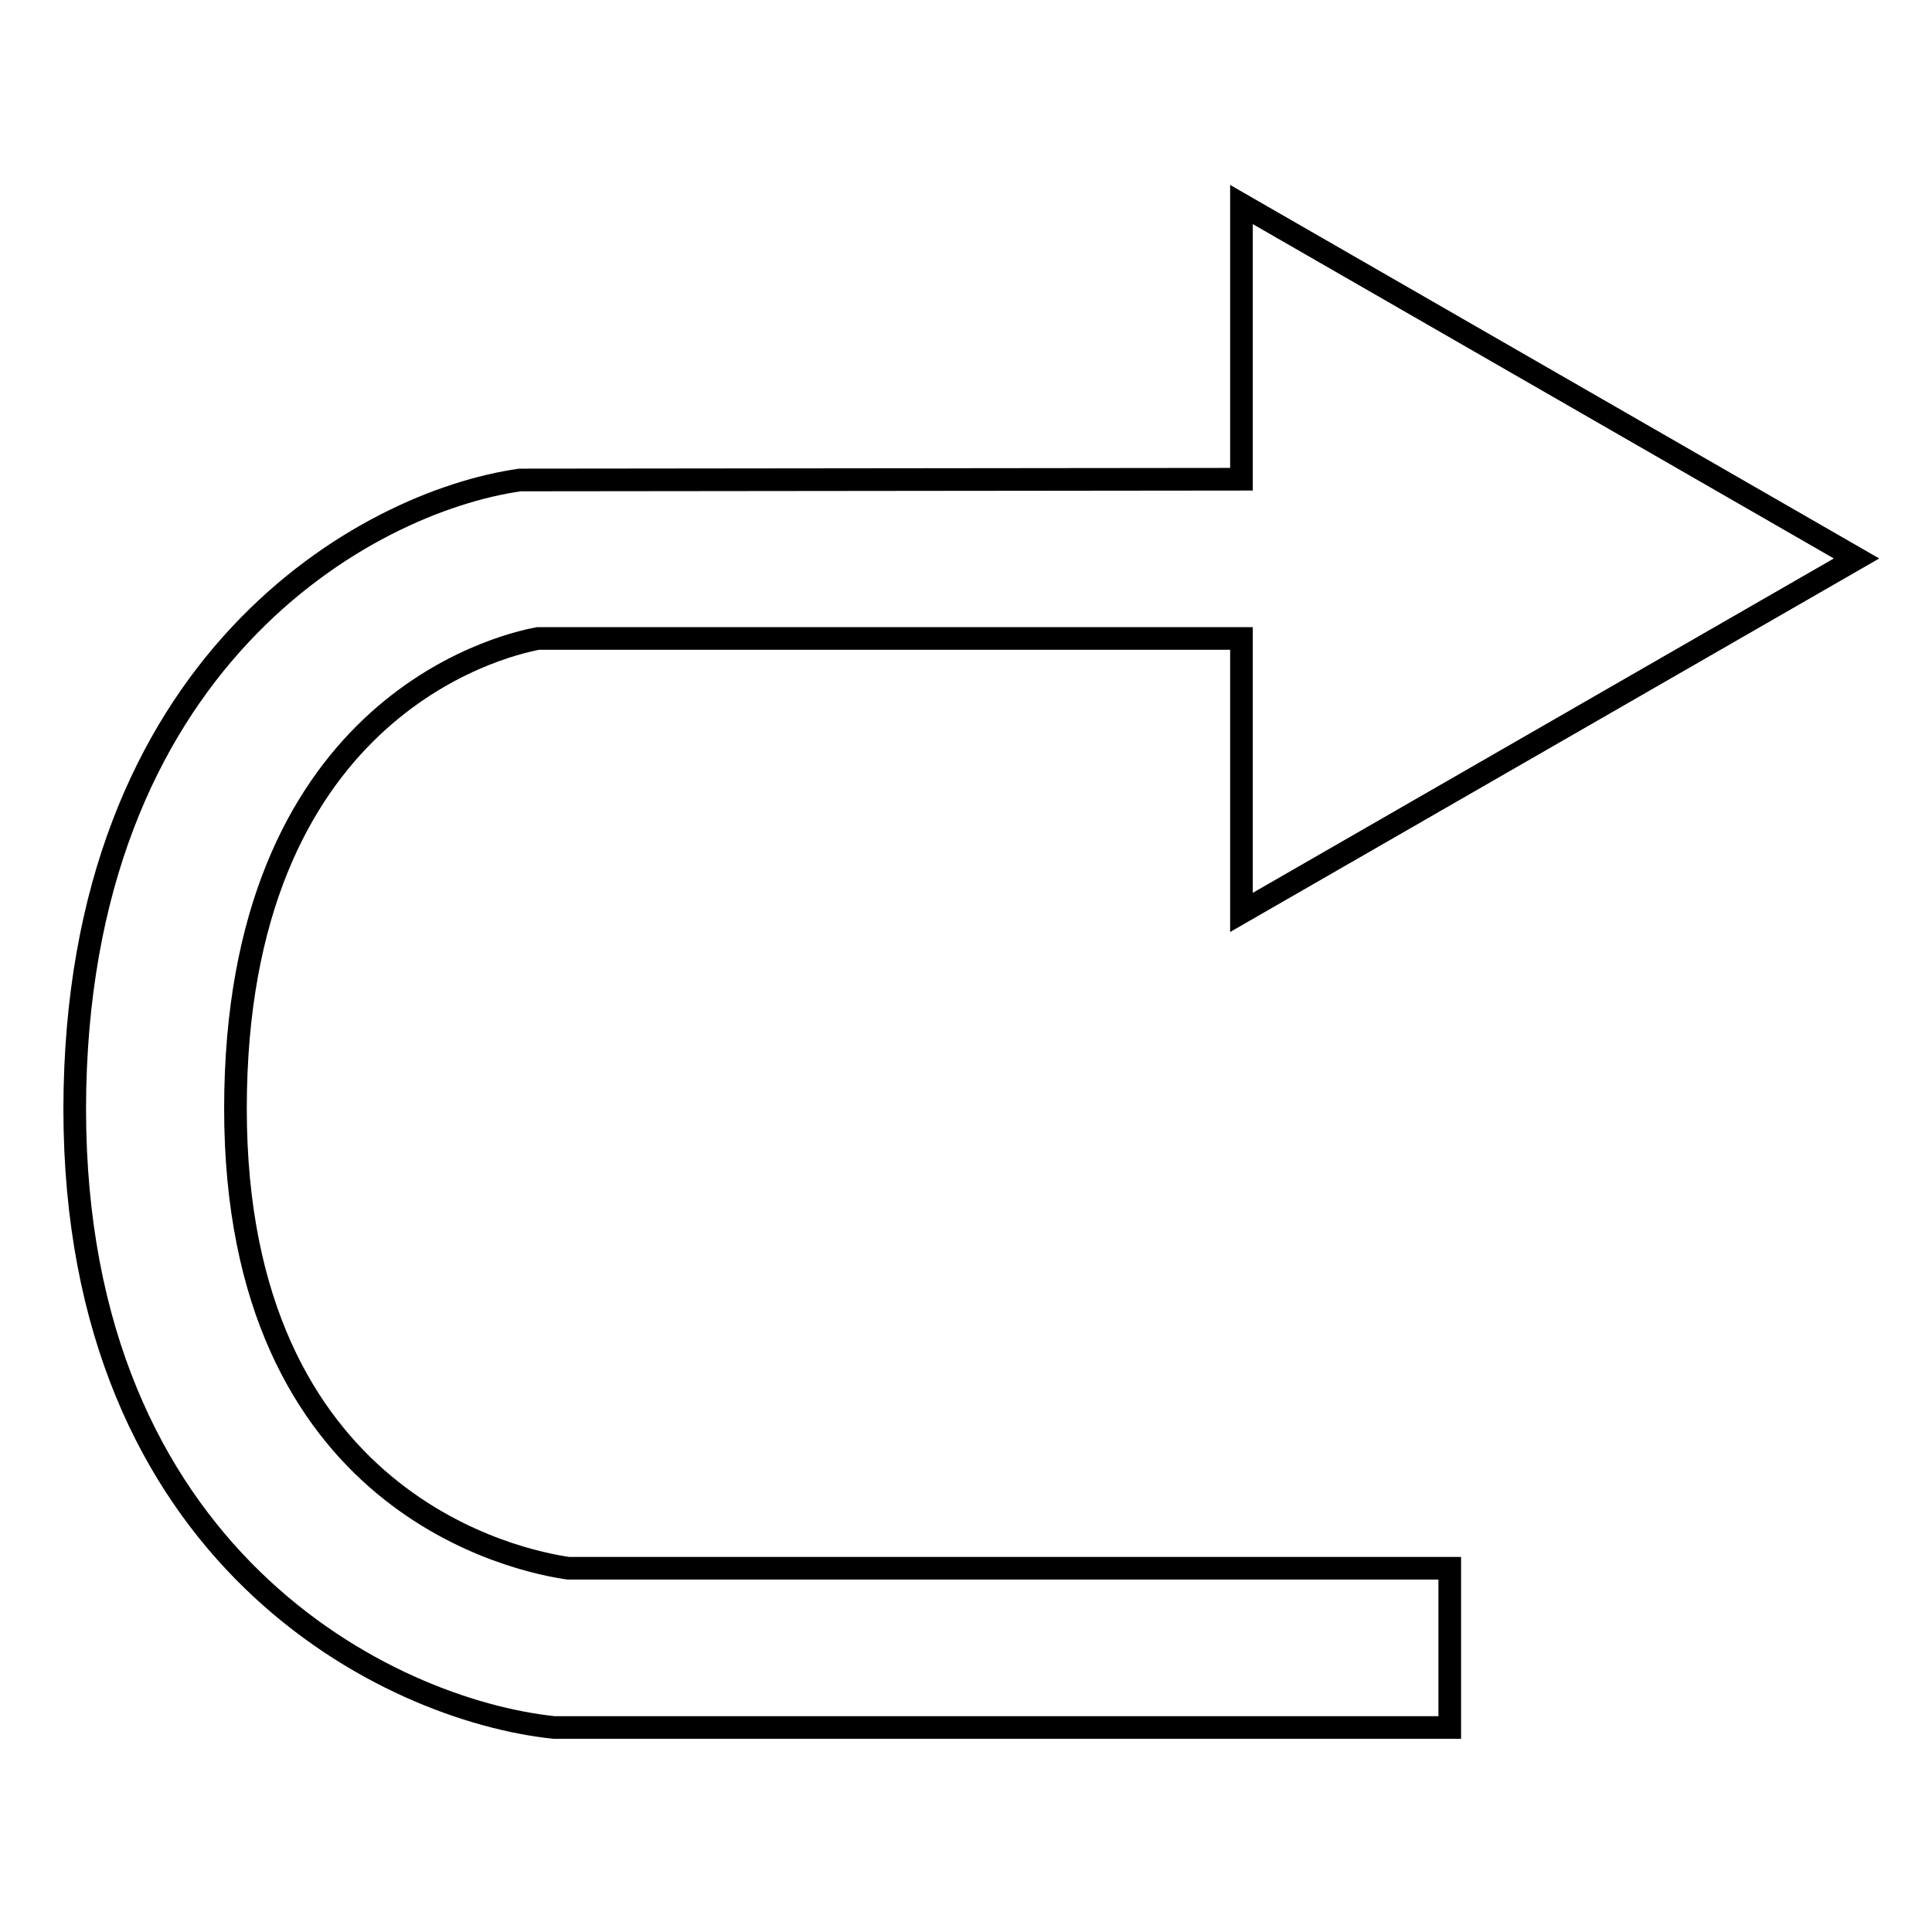 <?xml version="1.0" encoding="utf-8"?>
<!-- Svg Vector Icons : http://www.onlinewebfonts.com/icon -->
<!DOCTYPE svg PUBLIC "-//W3C//DTD SVG 1.1//EN" "http://www.w3.org/Graphics/SVG/1.1/DTD/svg11.dtd">
<svg version="1.1" xmlns="http://www.w3.org/2000/svg" xmlns:xlink="http://www.w3.org/1999/xlink" x="0px" y="0px" viewBox="0 0 256 256" enable-background="new 0 0 256 256" xml:space="preserve">
<g><g><path stroke-width="3" fill-opacity="0" stroke="#000000"  d="M68.9,63.6l95.6-0.1V27.1L246,74l-81.5,46.9V84.6H71.3c-5.4,1-40.1,9.6-40.1,62.3c0,52.6,37.8,60,44.1,60.9h116.8v21.1H74l-0.6,0c-21.9-2.3-63.5-22.5-63.5-82C10,87.7,48.5,66.5,68.9,63.6z"/></g></g>
</svg>